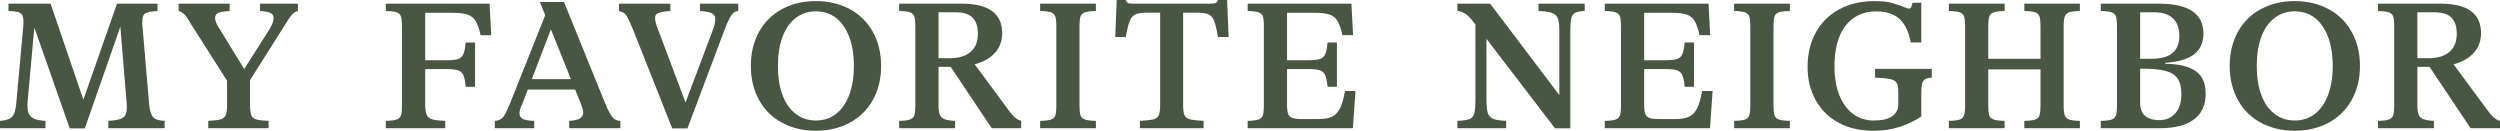 <svg xmlns="http://www.w3.org/2000/svg" width="1281" height="67" viewBox="0 0 1281 67" fill="none"><path d="M435.357 4.642C430.274 1.919 424.483 0.558 418.018 0.558C411.553 0.558 405.855 1.919 400.765 4.642C395.674 7.365 391.731 11.256 388.936 16.323C386.133 21.39 384.739 27.208 384.739 33.776C384.739 40.343 386.133 46.161 388.936 51.228C391.731 56.295 395.674 60.193 400.765 62.909C405.855 65.625 411.606 66.993 418.018 66.993C424.429 66.993 430.274 65.632 435.357 62.909C440.448 60.187 444.411 56.295 447.24 51.228C450.069 46.161 451.483 40.343 451.483 33.776C451.483 27.208 450.069 21.39 447.24 16.323C444.411 11.256 440.455 7.365 435.357 4.642ZM435.124 48.698C433.523 52.888 431.274 56.109 428.385 58.36C425.497 60.611 422.041 61.734 418.018 61.734C413.995 61.734 410.699 60.605 407.743 58.36C404.788 56.109 402.526 52.888 400.958 48.698C399.383 44.507 398.603 39.533 398.603 33.776C398.603 28.018 399.39 23.051 400.958 18.854C402.526 14.663 404.788 11.442 407.743 9.191C410.699 6.94 414.121 5.811 418.018 5.811C421.914 5.811 425.497 6.94 428.385 9.191C431.274 11.442 433.523 14.663 435.124 18.854C436.725 23.044 437.532 28.018 437.532 33.776C437.532 39.533 436.725 44.507 435.124 48.698Z" fill="#485643"></path><path d="M517.1 56.859L499.433 32.965C500.327 32.72 501.187 32.447 502.015 32.135C505.724 30.727 508.566 28.742 510.548 26.178C512.529 23.615 513.517 20.547 513.517 16.987C513.517 11.98 511.789 8.215 508.333 5.678C504.877 3.141 499.693 1.879 492.781 1.879H460.73V5.631C463.365 5.698 465.24 5.93 466.334 6.335C467.435 6.747 468.156 7.444 468.503 8.447C468.85 9.45 469.023 11.137 469.023 13.514V54.05C469.023 56.428 468.85 58.114 468.503 59.117C468.156 60.12 467.435 60.824 466.334 61.229C465.233 61.641 463.365 61.873 460.73 61.933V65.685H489.385V61.933C486.87 61.807 485.049 61.508 483.921 61.043C482.793 60.578 482 59.821 481.566 58.792C481.126 57.763 480.905 56.149 480.905 53.957V34.254H487.13L508.153 65.685H523.238V61.933C522.17 61.621 521.163 61.09 520.222 60.339C519.281 59.589 518.247 58.433 517.113 56.866L517.1 56.859ZM480.899 29.838V6.289H489.572C493.655 6.289 496.591 7.212 498.385 9.058C500.18 10.904 501.074 13.674 501.074 17.359C501.074 21.364 499.813 24.445 497.305 26.603C494.789 28.762 491.24 29.838 486.65 29.838H480.899Z" fill="#485643"></path><path d="M358.673 5.631C360.621 5.758 362.175 5.977 363.336 6.289C364.497 6.601 365.311 7.039 365.791 7.604C366.265 8.168 366.498 8.886 366.498 9.762C366.498 10.453 366.405 11.276 366.212 12.246C366.025 13.215 365.644 14.417 365.077 15.858L351.267 52.516L337.743 16.609C336.989 14.729 336.456 13.249 336.142 12.153C335.822 11.057 335.668 10.107 335.668 9.291C335.668 8.414 335.875 7.777 336.282 7.365C336.689 6.953 337.443 6.601 338.544 6.289C339.645 5.977 341.293 5.758 343.488 5.631V1.879H317.188V5.631C318.255 5.884 319.122 6.242 319.783 6.707C320.437 7.179 321.084 8.036 321.718 9.291C322.345 10.539 323.286 12.638 324.547 15.58L344.435 65.778H352.254L371.489 14.637C372.43 12.259 373.23 10.459 373.891 9.244C374.551 8.022 375.178 7.146 375.772 6.614C376.373 6.083 377.2 5.758 378.267 5.631V1.879H358.659V5.631H358.673Z" fill="#485643"></path><path d="M77.499 58.407C76.992 57.185 76.618 55.325 76.365 52.828L72.969 13.043C72.842 10.977 72.935 9.443 73.249 8.447C73.563 7.444 74.303 6.76 75.464 6.382C76.625 6.01 78.373 5.758 80.695 5.631V1.879H59.952L42.719 51.088L25.92 1.879H4.33V5.631C6.778 5.698 8.526 5.91 9.561 6.289C10.595 6.661 11.289 7.338 11.636 8.308C11.982 9.277 12.089 10.858 11.969 13.049L8.48 51.241C8.293 54.183 7.933 56.355 7.399 57.763C6.865 59.17 6.058 60.173 4.997 60.764C3.93 61.362 2.262 61.747 0 61.94V65.692H23.284V61.94C20.516 61.754 18.487 61.349 17.2 60.718C15.912 60.093 15.018 59.064 14.511 57.623C14.004 56.182 13.917 54.057 14.231 51.241L17.58 14.059L35.727 65.785H43.46L61.667 13.667L64.856 52.364C65.109 55.053 65.003 57.025 64.529 58.274C64.055 59.522 63.161 60.399 61.84 60.897C60.519 61.402 58.411 61.74 55.522 61.933V65.685H84.371V61.933C82.296 61.807 80.755 61.495 79.754 60.997C78.746 60.499 77.993 59.635 77.492 58.413L77.499 58.407Z" fill="#485643"></path><path d="M312.517 58.128C311.73 56.786 310.803 54.767 309.735 52.078L289 1.036H276.65L279.372 7.796L261.285 53.114C260.278 55.617 259.45 57.431 258.79 58.553C258.129 59.675 257.422 60.492 256.668 60.99C255.914 61.495 254.874 61.807 253.559 61.926V65.678H273.728V61.926C271.026 61.867 269.098 61.535 267.93 60.937C266.769 60.346 266.189 59.39 266.189 58.075C266.189 57.45 266.296 56.746 266.523 55.963C266.743 55.179 267.07 54.382 267.517 53.572L270.466 45.875H294.697L297.493 52.822C297.933 53.884 298.267 54.807 298.487 55.591C298.707 56.375 298.82 57.078 298.82 57.703C298.82 59.018 298.253 60.014 297.126 60.705C295.992 61.395 294.17 61.8 291.662 61.926V65.678H317.868V61.926C316.607 61.867 315.606 61.548 314.853 60.99C314.099 60.432 313.331 59.476 312.544 58.128H312.517ZM272.507 40.536L282.281 15.048L292.536 40.536H272.507Z" fill="#485643"></path><path d="M133.215 5.631C135.917 5.817 137.751 6.183 138.725 6.707C139.699 7.239 140.187 8.035 140.187 9.098C140.187 9.975 140.013 10.864 139.666 11.774C139.326 12.678 138.772 13.793 138.018 15.108L125.128 35.383L112.379 14.55C111.498 13.302 110.918 12.239 110.637 11.356C110.351 10.479 110.21 9.762 110.21 9.198C110.21 8.009 110.731 7.166 111.765 6.661C112.799 6.163 114.761 5.817 117.656 5.631V1.879H91.543V5.631C92.484 5.884 93.411 6.415 94.325 7.225C95.239 8.042 96.293 9.543 97.481 11.728L116.335 41.359V53.951C116.335 56.388 116.102 58.108 115.628 59.111C115.154 60.113 114.274 60.797 112.993 61.176C111.698 61.554 109.61 61.8 106.721 61.926V65.678H137.645V61.926C134.562 61.8 132.427 61.548 131.233 61.176C130.039 60.804 129.225 60.113 128.785 59.111C128.344 58.108 128.124 56.388 128.124 53.951V41.047L146.598 11.814C147.479 10.38 148.233 9.237 148.86 8.387C149.487 7.537 150.101 6.92 150.695 6.508C151.295 6.103 151.935 5.804 152.629 5.618V1.866H133.215V5.618V5.631Z" fill="#485643"></path><path d="M197.69 1.879V5.631C200.326 5.698 202.2 5.93 203.294 6.335C204.395 6.747 205.116 7.444 205.463 8.447C205.81 9.45 205.983 11.137 205.983 13.514V54.05C205.983 56.428 205.81 58.114 205.463 59.117C205.116 60.12 204.395 60.824 203.294 61.229C202.194 61.641 200.326 61.873 197.69 61.933V65.685H228.14V61.933C225.058 61.807 222.823 61.541 221.448 61.136C220.067 60.731 219.126 59.947 218.619 58.792C218.112 57.636 217.866 55.837 217.866 53.4V35.383H228.24C231.196 35.383 233.311 35.589 234.605 35.994C235.886 36.399 236.82 37.216 237.387 38.431C237.954 39.646 238.361 41.665 238.615 44.481H243.418V21.776H238.615C238.361 24.591 237.954 26.61 237.387 27.825C236.82 29.047 235.906 29.858 234.652 30.269C233.391 30.674 231.256 30.88 228.24 30.88H217.866V6.575H232.196C235.466 6.575 237.967 6.887 239.689 7.511C241.417 8.135 242.771 9.231 243.745 10.798C244.719 12.359 245.547 14.769 246.24 18.023H251.705L250.857 1.886H197.69V1.879Z" fill="#485643"></path><path d="M960.817 39.786C964.399 39.912 966.995 40.164 968.596 40.536C970.197 40.914 971.278 41.552 971.845 42.462C972.412 43.372 972.692 44.859 972.692 46.918V53.3C972.692 56.056 971.638 58.148 969.537 59.589C967.428 61.03 964.306 61.747 960.156 61.747C956.006 61.747 952.424 60.605 949.408 58.32C946.392 56.036 944.064 52.815 942.436 48.658C940.802 44.501 939.981 39.633 939.981 34.068C939.981 28.064 940.828 22.964 942.523 18.774C944.217 14.583 946.686 11.376 949.928 9.158C953.164 6.94 957.007 5.824 961.471 5.824C964.74 5.824 967.582 6.389 970.004 7.511C972.426 8.64 974.374 10.393 975.848 12.764C977.323 15.141 978.41 18.143 979.097 21.769H984.475V1.408H979.951C979.764 2.411 979.544 3.161 979.291 3.659C979.037 4.164 978.63 4.41 978.063 4.41C977.75 4.41 977.062 4.19 975.988 3.752C973.726 2.816 971.465 2.045 969.203 1.454C966.941 0.863 964.053 0.564 960.53 0.564C953.678 0.564 947.66 1.959 942.476 4.742C937.292 7.524 933.282 11.469 930.454 16.562C927.625 21.663 926.21 27.586 926.21 34.347C926.21 40.729 927.591 46.387 930.354 51.328C933.122 56.268 937.032 60.12 942.096 62.869C947.153 65.625 953.111 67 959.956 67C964.86 67 969.363 66.329 973.486 64.981C977.603 63.633 981.259 61.867 984.468 59.682V48.425C984.468 46.048 984.595 44.282 984.842 43.126C985.095 41.97 985.609 41.14 986.396 40.642C987.183 40.144 988.331 39.859 989.839 39.799V35.296H960.803V39.799L960.817 39.786Z" fill="#485643"></path><path d="M532.972 5.631C535.607 5.698 537.482 5.93 538.576 6.335C539.677 6.747 540.397 7.444 540.744 8.447C541.091 9.45 541.265 11.137 541.265 13.514V54.05C541.265 56.428 541.091 58.114 540.744 59.117C540.397 60.12 539.677 60.824 538.576 61.229C537.475 61.641 535.607 61.873 532.972 61.933V65.685H561.533V61.933C558.898 61.873 557.01 61.634 555.876 61.229C554.741 60.824 554.008 60.12 553.661 59.117C553.314 58.114 553.14 56.428 553.14 54.05V13.514C553.14 11.137 553.314 9.45 553.661 8.447C554.001 7.444 554.741 6.741 555.876 6.335C557.01 5.93 558.891 5.698 561.533 5.631V1.879H532.972V5.631Z" fill="#485643"></path><path d="M1121.17 34.433C1118.06 33.304 1114.15 32.713 1109.44 32.653V32.182C1116.09 31.744 1121.03 30.289 1124.23 27.819C1127.44 25.348 1129.04 21.829 1129.04 17.266C1129.04 12.073 1127.12 8.215 1123.29 5.678C1119.46 3.141 1113.81 1.879 1106.33 1.879H1076.44V5.631C1079.08 5.698 1080.95 5.93 1082.05 6.335C1083.15 6.747 1083.87 7.444 1084.22 8.447C1084.56 9.45 1084.74 11.137 1084.74 13.514V54.05C1084.74 56.428 1084.56 58.114 1084.22 59.117C1083.87 60.12 1083.15 60.824 1082.05 61.229C1080.95 61.641 1079.08 61.873 1076.44 61.933V65.685H1106.8C1114.4 65.685 1120.2 64.184 1124.19 61.183C1128.18 58.181 1130.18 53.831 1130.18 48.14C1130.18 44.574 1129.46 41.678 1128.01 39.46C1126.56 37.242 1124.29 35.569 1121.17 34.44V34.433ZM1103.87 6.289C1108.02 6.289 1111.19 7.318 1113.39 9.384C1115.59 11.449 1116.7 14.451 1116.7 18.395C1116.7 21.018 1116.16 23.21 1115.09 24.963C1114.03 26.716 1112.44 28.011 1110.33 28.855C1108.22 29.698 1105.57 30.123 1102.36 30.123H1096.61V6.289H1103.87ZM1114.67 58.035C1112.63 60.379 1109.84 61.554 1106.33 61.554C1104.31 61.554 1102.56 61.222 1101.04 60.572C1099.54 59.914 1098.42 58.931 1097.7 57.616C1096.98 56.301 1096.61 54.675 1096.61 52.735V35.19H1097.56C1102.84 35.19 1106.91 35.582 1109.76 36.359C1112.62 37.142 1114.67 38.471 1115.89 40.35C1117.12 42.23 1117.72 44.853 1117.72 48.233C1117.72 52.423 1116.7 55.691 1114.66 58.041L1114.67 58.035Z" fill="#485643"></path><path d="M1277.97 60.333C1277.03 59.582 1276 58.427 1274.86 56.859L1257.2 32.965C1258.08 32.72 1258.95 32.447 1259.78 32.135C1263.49 30.727 1266.33 28.742 1268.31 26.178C1270.29 23.615 1271.28 20.547 1271.28 16.987C1271.28 11.98 1269.55 8.215 1266.1 5.678C1262.64 3.141 1257.46 1.879 1250.54 1.879H1218.49V5.631C1221.13 5.698 1223 5.93 1224.1 6.335C1225.2 6.747 1225.92 7.444 1226.27 8.447C1226.61 9.45 1226.79 11.137 1226.79 13.514V54.05C1226.79 56.428 1226.61 58.114 1226.27 59.117C1225.92 60.12 1225.2 60.824 1224.1 61.229C1223 61.641 1221.13 61.873 1218.49 61.933V65.685H1247.15V61.933C1244.63 61.807 1242.81 61.508 1241.68 61.043C1240.56 60.578 1239.76 59.821 1239.33 58.792C1238.89 57.763 1238.67 56.149 1238.67 53.957V34.254H1244.89L1265.92 65.685H1281V61.933C1279.93 61.621 1278.93 61.09 1277.98 60.339L1277.97 60.333ZM1238.66 29.838V6.289H1247.33C1251.42 6.289 1254.35 7.212 1256.15 9.058C1257.94 10.904 1258.84 13.674 1258.84 17.359C1258.84 21.364 1257.58 24.445 1255.07 26.603C1252.55 28.762 1249 29.838 1244.41 29.838H1238.66Z" fill="#485643"></path><path d="M1193.12 4.642C1188.04 1.919 1182.25 0.558 1175.78 0.558C1169.32 0.558 1163.62 1.919 1158.53 4.642C1153.44 7.365 1149.49 11.256 1146.7 16.323C1143.9 21.39 1142.5 27.208 1142.5 33.776C1142.5 40.343 1143.9 46.161 1146.7 51.228C1149.49 56.295 1153.44 60.193 1158.53 62.909C1163.62 65.625 1169.37 66.993 1175.78 66.993C1182.19 66.993 1188.04 65.632 1193.12 62.909C1198.21 60.187 1202.17 56.295 1205 51.228C1207.83 46.161 1209.25 40.343 1209.25 33.776C1209.25 27.208 1207.83 21.39 1205 16.323C1202.17 11.256 1198.22 7.365 1193.12 4.642ZM1192.88 48.698C1191.28 52.888 1189.03 56.109 1186.14 58.36C1183.25 60.611 1179.8 61.734 1175.77 61.734C1171.75 61.734 1168.45 60.605 1165.5 58.36C1162.54 56.109 1160.28 52.888 1158.71 48.698C1157.14 44.507 1156.36 39.533 1156.36 33.776C1156.36 28.018 1157.15 23.051 1158.71 18.854C1160.28 14.663 1162.54 11.442 1165.5 9.191C1168.45 6.94 1171.88 5.811 1175.77 5.811C1179.67 5.811 1183.25 6.94 1186.14 9.191C1189.03 11.442 1191.28 14.663 1192.88 18.854C1194.48 23.044 1195.29 28.018 1195.29 33.776C1195.29 39.533 1194.48 44.507 1192.88 48.698Z" fill="#485643"></path><path d="M888.568 5.631C891.204 5.698 893.079 5.93 894.173 6.335C895.274 6.747 895.994 7.444 896.341 8.447C896.688 9.45 896.861 11.137 896.861 13.514V54.05C896.861 56.428 896.688 58.114 896.341 59.117C895.994 60.12 895.274 60.824 894.173 61.229C893.072 61.641 891.204 61.873 888.568 61.933V65.685H917.13V61.933C914.495 61.873 912.607 61.634 911.473 61.229C910.338 60.824 909.604 60.12 909.257 59.117C908.911 58.114 908.737 56.428 908.737 54.05V13.514C908.737 11.137 908.911 9.45 909.257 8.447C909.598 7.444 910.338 6.741 911.473 6.335C912.607 5.93 914.488 5.698 917.13 5.631V1.879H888.568V5.631Z" fill="#485643"></path><path d="M1037.26 5.631C1039.96 5.698 1041.85 5.93 1042.92 6.335C1043.99 6.747 1044.69 7.444 1045.03 8.447C1045.38 9.45 1045.55 11.137 1045.55 13.514V30.123H1018.78V13.514C1018.78 11.137 1018.95 9.45 1019.3 8.447C1019.64 7.444 1020.38 6.741 1021.52 6.335C1022.65 5.93 1024.53 5.698 1027.17 5.631V1.879H998.612V5.631C1001.25 5.698 1003.12 5.93 1004.22 6.335C1005.32 6.747 1006.04 7.444 1006.38 8.447C1006.73 9.45 1006.91 11.137 1006.91 13.514V54.05C1006.91 56.428 1006.73 58.114 1006.38 59.117C1006.04 60.12 1005.32 60.824 1004.22 61.229C1003.12 61.641 1001.25 61.873 998.612 61.933V65.685H1027.17V61.933C1024.54 61.873 1022.65 61.634 1021.52 61.229C1020.38 60.824 1019.65 60.12 1019.3 59.117C1018.95 58.114 1018.78 56.428 1018.78 54.05V35.562H1045.55V54.05C1045.55 56.428 1045.38 58.114 1045.03 59.117C1044.69 60.12 1043.98 60.824 1042.92 61.229C1041.85 61.641 1039.96 61.873 1037.26 61.933V65.685H1065.73V61.933C1063.09 61.873 1061.23 61.634 1060.17 61.229C1059.1 60.824 1058.37 60.12 1057.99 59.117C1057.62 58.114 1057.42 56.428 1057.42 54.05V13.514C1057.42 11.137 1057.61 9.45 1057.99 8.447C1058.37 7.444 1059.09 6.741 1060.17 6.335C1061.23 5.93 1063.09 5.698 1065.73 5.631V1.879H1037.26V5.631Z" fill="#485643"></path><path d="M686.588 55.551C685.554 57.55 684.2 58.958 682.532 59.775C680.871 60.592 678.589 60.997 675.7 60.997H667.214C664.952 60.997 663.284 60.811 662.216 60.432C661.149 60.054 660.428 59.37 660.048 58.367C659.675 57.364 659.481 55.863 659.481 53.864V35.376H669.856C672.811 35.376 674.926 35.582 676.22 35.987C677.501 36.392 678.435 37.209 679.002 38.424C679.57 39.639 679.977 41.658 680.23 44.474H685.034V21.769H680.23C679.977 24.585 679.57 26.603 679.002 27.819C678.435 29.041 677.508 29.851 676.22 30.263C674.926 30.668 672.811 30.873 669.856 30.873H659.481V6.568H673.719C676.988 6.568 679.496 6.867 681.258 7.458C683.019 8.055 684.387 9.164 685.361 10.791C686.335 12.418 687.162 14.829 687.856 18.017H693.32L692.473 1.879H639.306V5.631C641.941 5.698 643.816 5.93 644.91 6.335C646.011 6.747 646.731 7.444 647.078 8.447C647.425 9.45 647.599 11.137 647.599 13.514V54.05C647.599 56.428 647.425 58.114 647.078 59.117C646.731 60.12 646.011 60.824 644.91 61.229C643.809 61.641 641.941 61.873 639.306 61.933V65.685H693.227L694.548 46.639H689.177C688.483 50.584 687.622 53.552 686.582 55.551H686.588Z" fill="#485643"></path><path d="M624.061 0C623.807 0.817 623.434 1.328 622.927 1.547C622.42 1.766 621.446 1.879 620.004 1.879H580.881C579.434 1.879 578.48 1.773 578.006 1.547C577.532 1.328 577.138 0.81 576.825 0H572.208L571.454 18.953H576.825C577.519 15.201 578.193 12.478 578.853 10.791C579.514 9.105 580.508 7.962 581.822 7.365C583.143 6.774 585.218 6.475 588.047 6.475H594.458V53.957C594.458 56.268 594.225 57.962 593.751 59.024C593.277 60.087 592.383 60.791 591.069 61.136C589.748 61.481 587.426 61.747 584.09 61.933V65.685H616.709V61.933C613.506 61.747 611.198 61.481 609.777 61.136C608.362 60.791 607.422 60.1 606.948 59.071C606.474 58.041 606.241 56.335 606.241 53.957V6.475H612.839C615.728 6.475 617.836 6.754 619.157 7.318C620.471 7.883 621.466 9.005 622.126 10.698C622.787 12.385 623.434 15.141 624.061 18.953H629.525L628.771 0H624.061Z" fill="#485643"></path><path d="M869.574 55.551C868.54 57.55 867.186 58.958 865.518 59.775C863.856 60.592 861.575 60.997 858.686 60.997H850.199C847.938 60.997 846.27 60.811 845.202 60.432C844.135 60.054 843.414 59.37 843.034 58.367C842.66 57.364 842.467 55.863 842.467 53.864V35.376H852.841C855.797 35.376 857.912 35.582 859.206 35.987C860.487 36.392 861.421 37.209 861.988 38.424C862.555 39.639 862.962 41.658 863.216 44.474H868.02V21.769H863.216C862.962 24.585 862.555 26.603 861.988 27.819C861.421 29.041 860.494 29.851 859.206 30.263C857.912 30.668 855.797 30.873 852.841 30.873H842.467V6.568H856.704C859.973 6.568 862.482 6.867 864.243 7.458C866.005 8.055 867.372 9.164 868.346 10.791C869.321 12.418 870.148 14.829 870.842 18.017H876.306L875.459 1.879H822.291V5.631C824.927 5.698 826.802 5.93 827.896 6.335C828.997 6.747 829.717 7.444 830.064 8.447C830.411 9.45 830.584 11.137 830.584 13.514V54.05C830.584 56.428 830.411 58.114 830.064 59.117C829.717 60.12 828.997 60.824 827.896 61.229C826.795 61.641 824.927 61.873 822.291 61.933V65.685H876.212L877.533 46.639H872.163C871.469 50.584 870.608 53.552 869.567 55.551H869.574Z" fill="#485643"></path><path d="M788.346 5.631C791.488 5.758 793.776 6.083 795.224 6.614C796.672 7.146 797.659 8.055 798.193 9.337C798.727 10.619 798.994 12.671 798.994 15.486V48.691L763.547 1.879H746.767V5.631C747.902 5.758 748.949 6.05 749.923 6.521C750.891 6.993 751.858 7.71 752.799 8.68C753.693 9.603 754.767 10.884 756.001 12.511V50.663C756.001 54.17 755.814 56.64 755.434 58.081C755.054 59.522 754.26 60.492 753.032 60.99C751.805 61.495 749.716 61.807 746.761 61.926V65.678H771.74V61.926C768.657 61.8 766.442 61.455 765.095 60.89C763.747 60.326 762.833 59.343 762.359 57.935C761.886 56.527 761.652 54.103 761.652 50.663V19.889L796.812 65.771H804.638V15.38C804.638 12.565 804.812 10.519 805.158 9.237C805.499 7.956 806.179 7.046 807.187 6.515C808.187 5.983 809.795 5.685 811.99 5.625V1.873H788.332V5.625L788.346 5.631Z" fill="#485643"></path></svg>